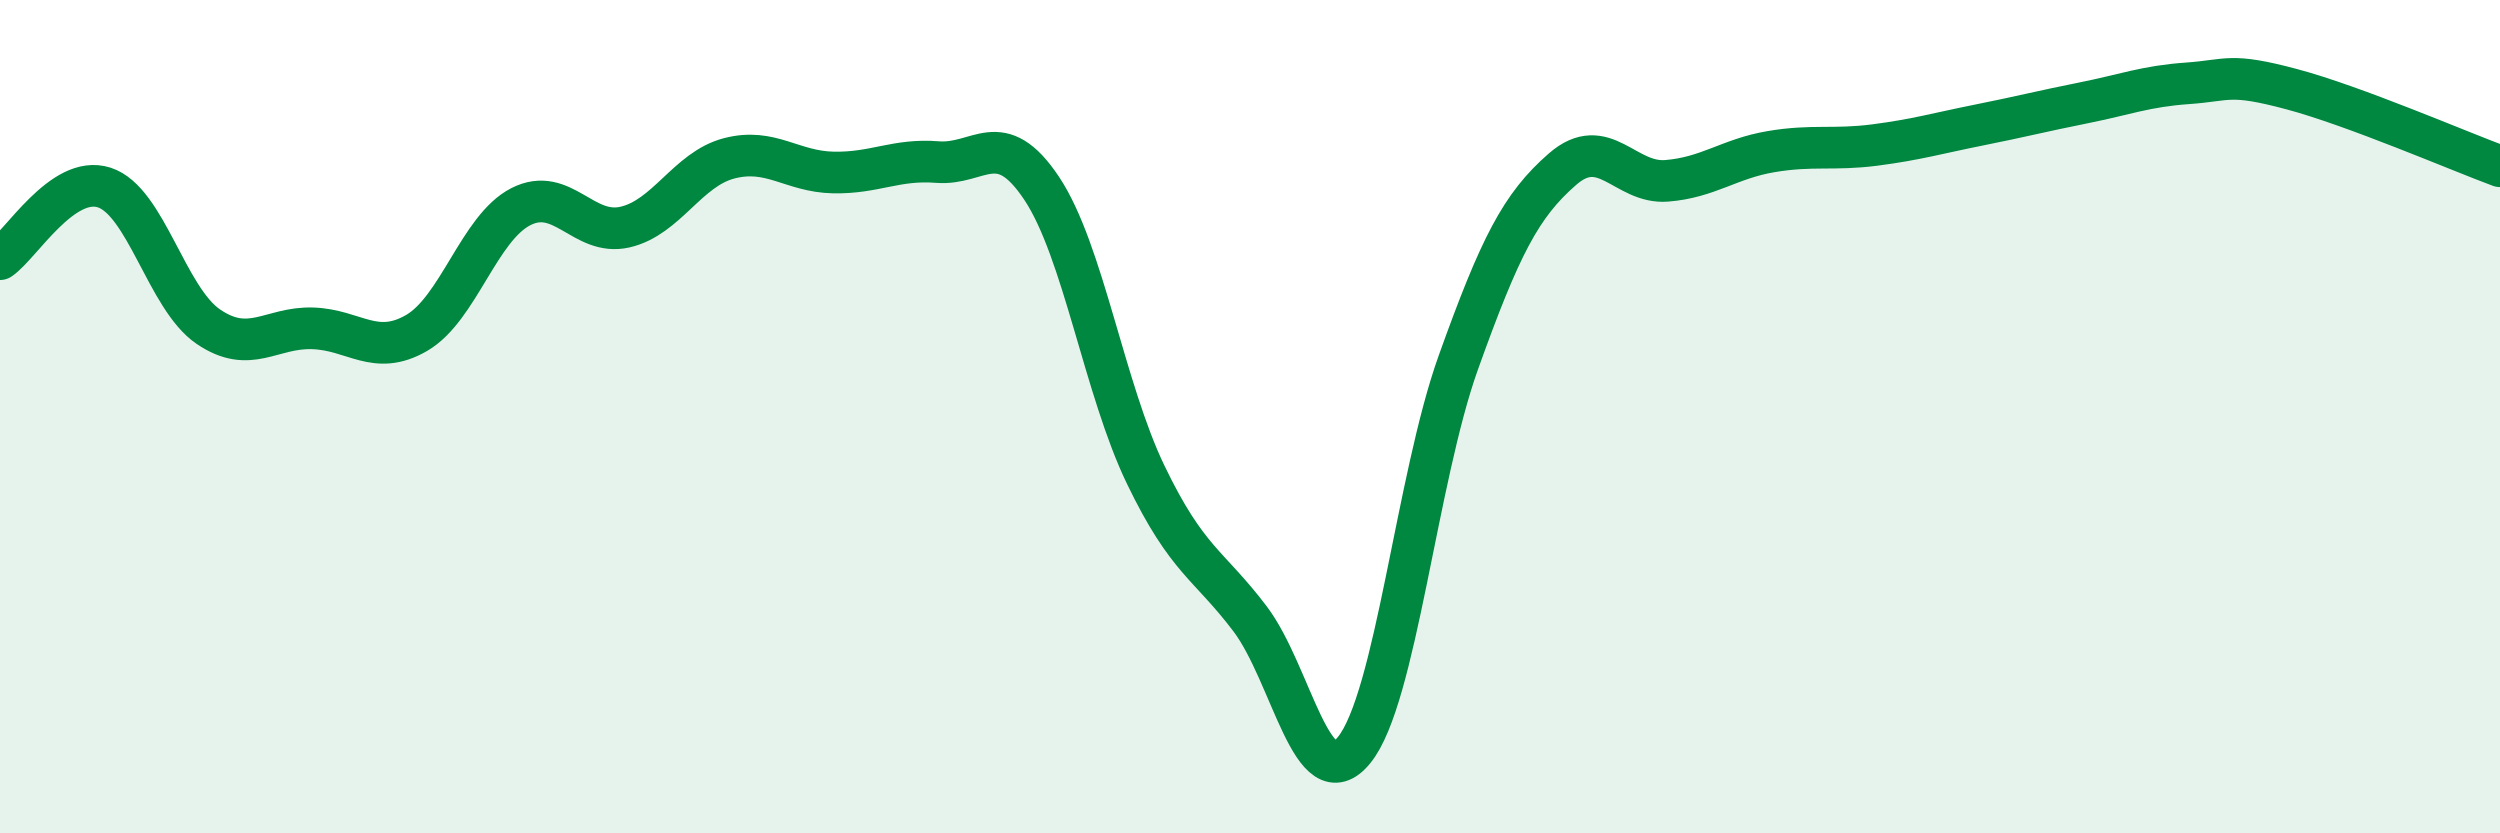 
    <svg width="60" height="20" viewBox="0 0 60 20" xmlns="http://www.w3.org/2000/svg">
      <path
        d="M 0,6.22 C 0.5,5.88 1.5,4.18 2.5,4.5 C 3.5,4.82 4,7.16 5,7.84 C 6,8.52 6.5,7.85 7.5,7.88 C 8.5,7.91 9,8.57 10,7.99 C 11,7.41 11.5,5.47 12.5,4.96 C 13.5,4.45 14,5.68 15,5.45 C 16,5.22 16.5,4.06 17.5,3.8 C 18.5,3.54 19,4.12 20,4.14 C 21,4.16 21.5,3.81 22.5,3.89 C 23.5,3.97 24,3.02 25,4.52 C 26,6.02 26.5,9.33 27.5,11.4 C 28.5,13.47 29,13.53 30,14.85 C 31,16.17 31.5,19.23 32.5,18 C 33.5,16.77 34,11.49 35,8.7 C 36,5.91 36.5,4.93 37.5,4.06 C 38.5,3.19 39,4.42 40,4.34 C 41,4.26 41.5,3.81 42.5,3.64 C 43.5,3.47 44,3.61 45,3.48 C 46,3.35 46.5,3.2 47.5,3 C 48.5,2.8 49,2.67 50,2.47 C 51,2.27 51.5,2.07 52.5,2 C 53.5,1.93 53.5,1.74 55,2.14 C 56.5,2.54 59,3.62 60,3.99L60 20L0 20Z"
        fill="#008740"
        opacity="0.1"
        stroke-linecap="round"
        stroke-linejoin="round"
      />
      <path
        d="M 0,6.22 C 0.5,5.88 1.5,4.18 2.5,4.5 C 3.5,4.82 4,7.16 5,7.84 C 6,8.52 6.5,7.85 7.5,7.88 C 8.5,7.91 9,8.57 10,7.99 C 11,7.41 11.5,5.47 12.5,4.96 C 13.5,4.45 14,5.68 15,5.45 C 16,5.22 16.5,4.06 17.5,3.8 C 18.5,3.54 19,4.12 20,4.14 C 21,4.16 21.5,3.81 22.5,3.89 C 23.5,3.97 24,3.02 25,4.52 C 26,6.02 26.5,9.33 27.5,11.4 C 28.5,13.47 29,13.53 30,14.85 C 31,16.17 31.5,19.23 32.5,18 C 33.5,16.77 34,11.49 35,8.7 C 36,5.91 36.5,4.93 37.5,4.06 C 38.5,3.19 39,4.42 40,4.34 C 41,4.26 41.5,3.81 42.5,3.64 C 43.5,3.47 44,3.61 45,3.48 C 46,3.35 46.5,3.2 47.5,3 C 48.5,2.8 49,2.67 50,2.47 C 51,2.27 51.5,2.07 52.5,2 C 53.5,1.93 53.5,1.74 55,2.14 C 56.5,2.54 59,3.62 60,3.99"
        stroke="#008740"
        stroke-width="1"
        fill="none"
        stroke-linecap="round"
        stroke-linejoin="round"
      />
    </svg>
  